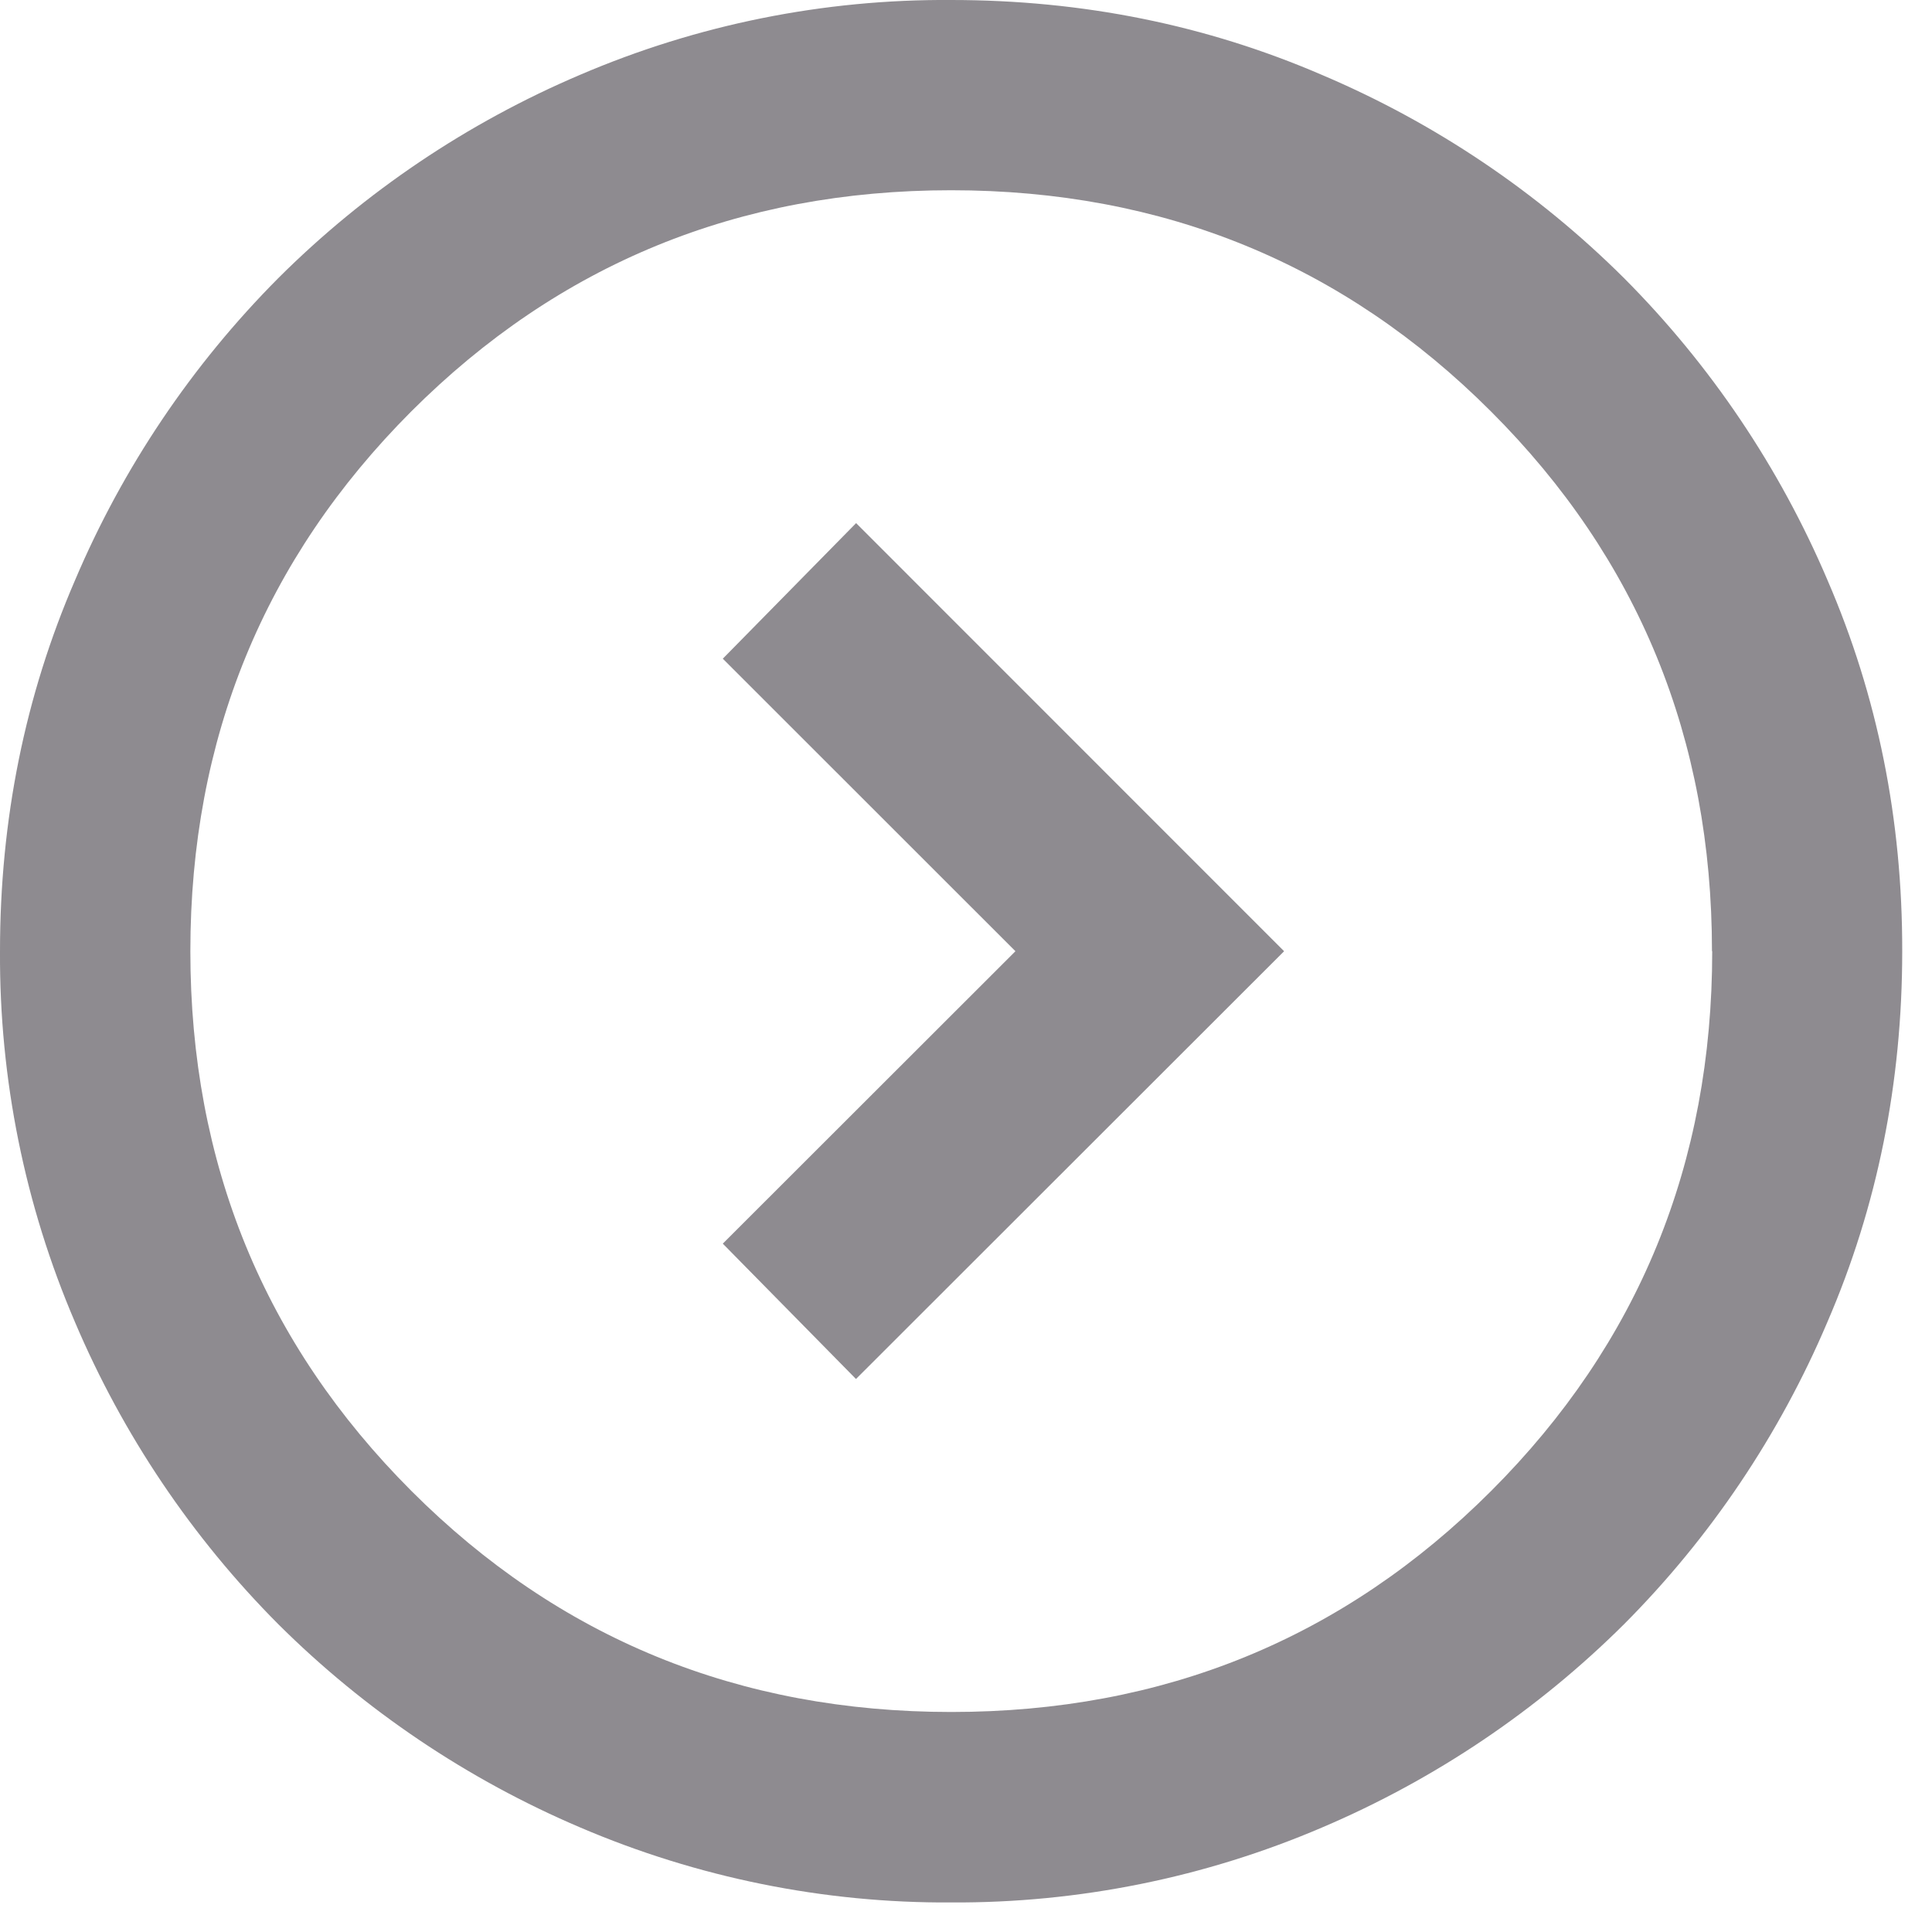 <?xml version="1.0" encoding="utf-8"?>
<!-- Generator: Adobe Illustrator 16.0.0, SVG Export Plug-In . SVG Version: 6.00 Build 0)  -->
<!DOCTYPE svg PUBLIC "-//W3C//DTD SVG 1.1//EN" "http://www.w3.org/Graphics/SVG/1.1/DTD/svg11.dtd">
<svg version="1.1" id="Layer_1" xmlns="http://www.w3.org/2000/svg" xmlns:xlink="http://www.w3.org/1999/xlink" x="0px" y="0px"
	 width="17px" height="17px" viewBox="0 0 17 17" enable-background="new 0 0 17 17" xml:space="preserve">
<path opacity="0.6" fill="#433F46" d="M11.299,8.37L7.533,4.603L6.36,5.796L8.935,8.37L6.36,10.943l1.172,1.191L11.299,8.37
	L11.299,8.37z M16.738,8.37c0,1.157-0.219,2.246-0.659,3.264c-0.421,0.991-1.028,1.894-1.788,2.657
	c-0.764,0.76-1.666,1.367-2.657,1.789c-1.03,0.441-2.142,0.666-3.264,0.66c-1.122,0.007-2.234-0.219-3.265-0.66
	c-0.991-0.422-1.893-1.029-2.657-1.789c-0.76-0.764-1.367-1.666-1.788-2.657C0.218,10.604-0.006,9.492,0,8.37
	c0-1.158,0.22-2.246,0.66-3.264c0.421-0.992,1.028-1.894,1.788-2.658c0.763-0.761,1.665-1.368,2.657-1.79
	C6.136,0.216,7.248-0.008,8.37,0c1.157,0,2.245,0.22,3.264,0.66c0.991,0.421,1.894,1.028,2.657,1.788
	c0.761,0.764,1.368,1.666,1.79,2.658C16.521,6.124,16.74,7.212,16.738,8.37z M15.064,8.37c0-1.87-0.647-3.453-1.945-4.75
	c-1.297-1.297-2.881-1.946-4.75-1.946S4.917,2.323,3.619,3.62C2.324,4.917,1.675,6.5,1.675,8.37c0,1.869,0.649,3.452,1.946,4.75
	c1.297,1.297,2.88,1.944,4.75,1.944c1.869,0,3.452-0.647,4.75-1.945c1.297-1.297,1.945-2.88,1.945-4.75L15.064,8.37z"/>
</svg>
